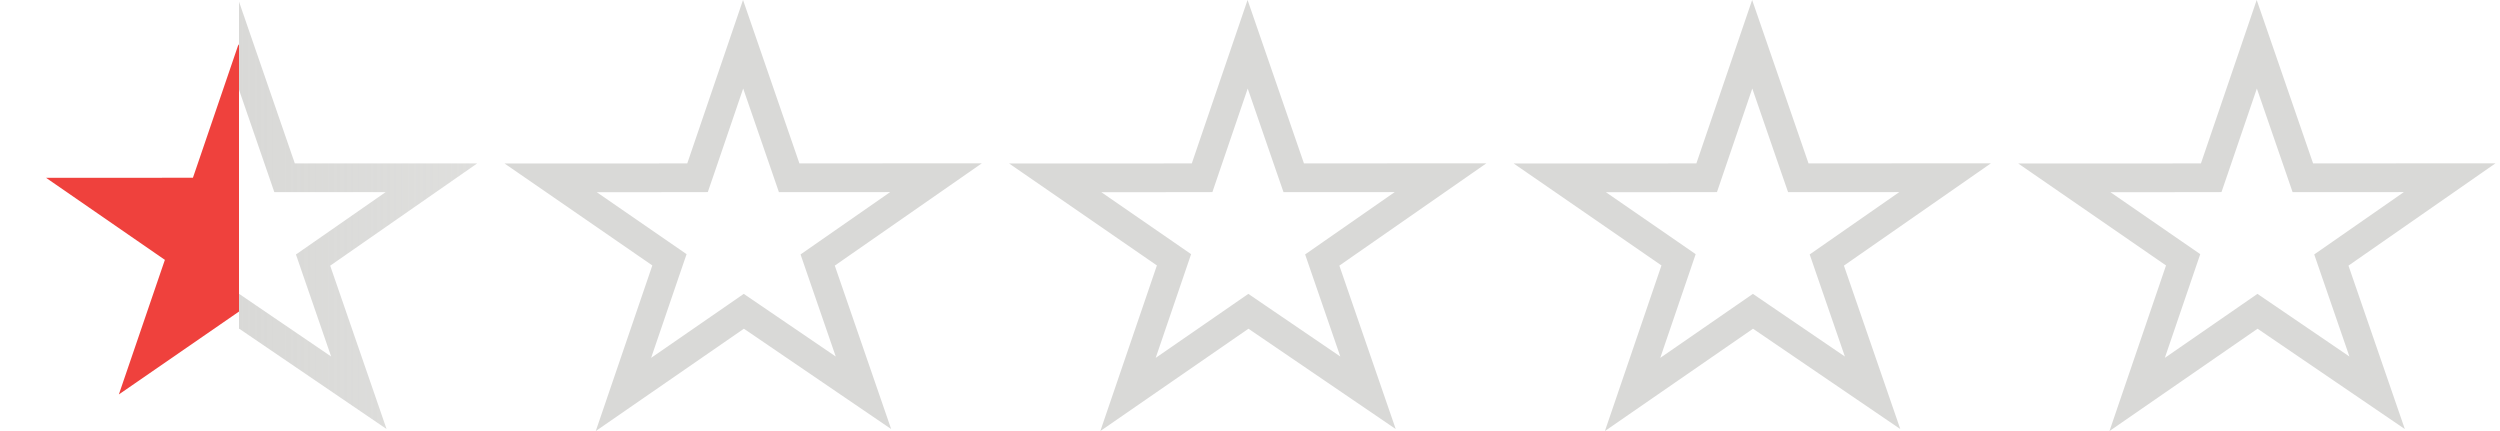 <svg width="87" height="15" viewBox="0 0 87 15" fill="none" xmlns="http://www.w3.org/2000/svg">
<path d="M9.787 5.849L9.903 6.186H10.259H15.014L11.206 8.835L10.895 9.051L11.018 9.409L12.488 13.668L8.61 11.028L8.327 10.835L8.045 11.03L4.136 13.727L5.615 9.401L5.738 9.043L5.426 8.828L1.603 6.188L6.357 6.186L6.714 6.185L6.83 5.847L8.3 1.54L9.787 5.849Z" fill="url(#paint0_linear_13123_68403)" stroke="url(#paint1_linear_13123_68403)"/>
<path d="M27.347 5.85L27.463 6.187L27.82 6.187L32.573 6.184L28.765 8.833L28.455 9.049L28.578 9.407L30.048 13.669L26.169 11.026L25.885 10.833L25.603 11.028L21.696 13.727L23.174 9.399L23.297 9.041L22.985 8.826L19.163 6.189L23.917 6.187L24.274 6.186L24.39 5.848L25.86 1.54L27.347 5.85Z" stroke="#D9D9D7"/>
<path d="M44.905 5.85L45.022 6.187L45.378 6.187L50.131 6.184L46.324 8.833L46.014 9.049L46.137 9.407L47.607 13.669L43.727 11.026L43.444 10.833L43.162 11.028L39.255 13.727L40.733 9.399L40.855 9.041L40.544 8.826L36.722 6.189L41.475 6.187L41.833 6.186L41.948 5.848L43.418 1.54L44.905 5.85Z" stroke="#D9D9D7"/>
<path d="M62.464 5.85L62.581 6.187L62.937 6.187L67.69 6.184L63.883 8.833L63.573 9.049L63.696 9.407L65.166 13.669L61.286 11.026L61.003 10.833L60.721 11.028L56.814 13.727L58.292 9.399L58.414 9.041L58.103 8.826L54.281 6.189L59.034 6.187L59.392 6.186L59.507 5.848L60.977 1.54L62.464 5.85Z" stroke="#D9D9D7"/>
<path d="M80.023 5.85L80.139 6.187L80.496 6.187L85.249 6.184L81.442 8.833L81.131 9.049L81.254 9.407L82.724 13.669L78.845 11.026L78.561 10.833L78.279 11.028L74.373 13.727L75.851 9.399L75.973 9.041L75.661 8.826L71.839 6.189L76.593 6.187L76.95 6.186L77.066 5.848L78.536 1.54L80.023 5.85Z" stroke="#D9D9D7"/>
<defs>
<linearGradient id="paint0_linear_13123_68403" x1="1.86262e-07" y1="7.941" x2="16.765" y2="7.941" gradientUnits="userSpaceOnUse">
<stop stop-color="#EF413D"/>
<stop offset="0.496" stop-color="#EF413D"/>
<stop offset="0.496" stop-color="#00C0F3"/>
<stop offset="0.496" stop-color="#EF413D"/>
<stop offset="0.497" stop-color="#D9D9D7" stop-opacity="0"/>
<stop offset="0.497" stop-color="#D9D9D7" stop-opacity="0"/>
<stop offset="1" stop-color="#D9D9D7" stop-opacity="0"/>
</linearGradient>
<linearGradient id="paint1_linear_13123_68403" x1="16.441" y1="5.5" x2="-0.059" y2="5.5" gradientUnits="userSpaceOnUse">
<stop stop-color="#D9D9D7" stop-opacity="0.851"/>
<stop offset="0.492" stop-color="#D9D9D7"/>
<stop offset="0.492" stop-color="#EF413D" stop-opacity="0"/>
</linearGradient>
</defs>
</svg>
